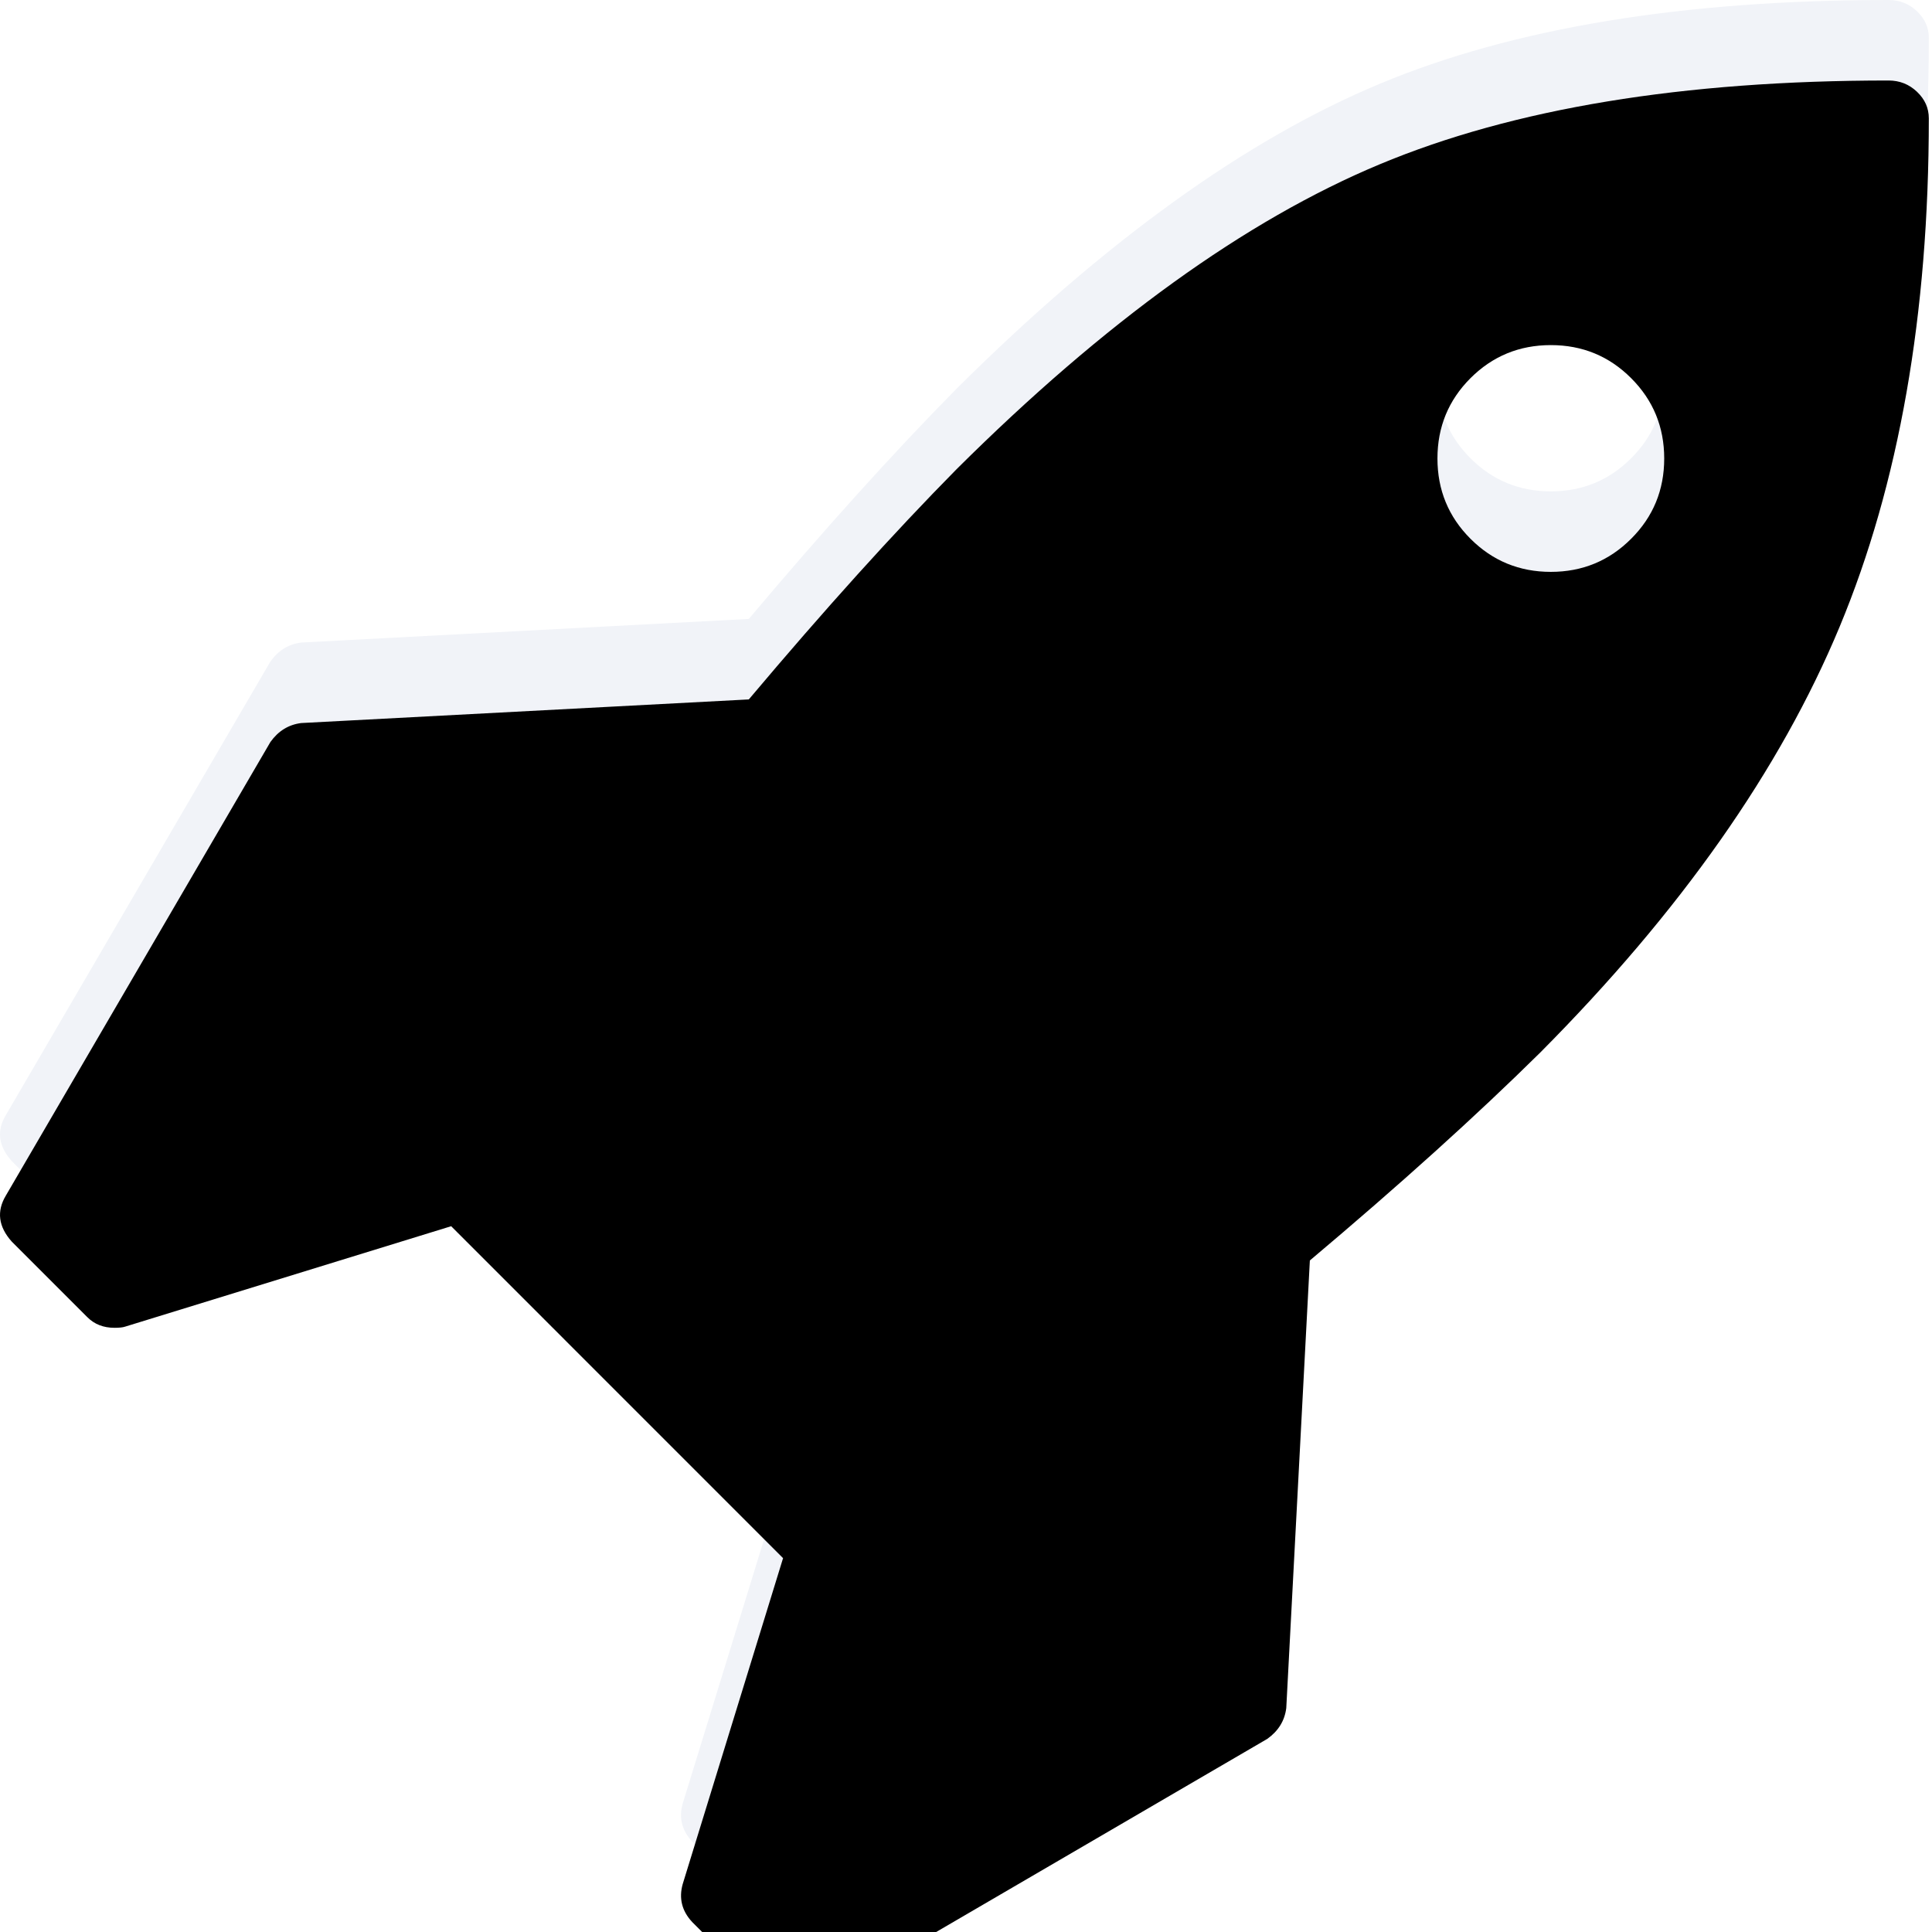 <?xml version="1.0" encoding="UTF-8"?>
<svg width="48px" height="48px" viewBox="0 0 48 48" version="1.1" xmlns="http://www.w3.org/2000/svg" xmlns:xlink="http://www.w3.org/1999/xlink">
    <title>project_shipped</title>
    <defs>
        <path d="M47.626,0.279 C47.43,0.093 47.195,0 46.921,0 C41.815,0 37.599,0.694 34.274,2.084 C30.948,3.473 27.446,5.997 23.768,9.655 C22.204,11.24 20.482,13.147 18.604,15.377 L7.482,15.964 C7.169,16.004 6.915,16.16 6.719,16.434 L0.146,27.703 C-0.089,28.094 -0.04,28.476 0.292,28.847 L2.17,30.725 C2.347,30.902 2.571,30.989 2.845,30.989 C2.963,30.989 3.051,30.98 3.109,30.96 L11.209,28.465 L19.455,36.712 L16.961,44.811 C16.863,45.163 16.941,45.476 17.195,45.75 L19.073,47.628 C19.289,47.803 19.514,47.892 19.748,47.892 C19.925,47.892 20.081,47.852 20.218,47.774 L31.487,41.201 C31.761,41.005 31.917,40.751 31.957,40.438 L32.543,29.316 C34.774,27.438 36.682,25.716 38.266,24.151 C41.749,20.649 44.228,17.123 45.705,13.572 C47.182,10.022 47.921,5.81 47.921,0.939 C47.921,0.685 47.822,0.465 47.626,0.279 Z M40.525,11.386 C39.978,11.934 39.312,12.208 38.53,12.208 C37.747,12.208 37.082,11.934 36.534,11.386 C35.987,10.839 35.713,10.173 35.713,9.391 C35.713,8.608 35.987,7.943 36.534,7.395 C37.082,6.848 37.747,6.574 38.53,6.574 C39.312,6.574 39.978,6.847 40.525,7.395 C41.073,7.943 41.347,8.608 41.347,9.391 C41.347,10.173 41.074,10.838 40.525,11.386 Z" id="path-1"></path>
        <filter x="-6.3%" y="-6.3%" width="112.5%" height="112.5%" filterUnits="objectBoundingBox" id="filter-2">
            <feGaussianBlur stdDeviation="2" in="SourceAlpha" result="shadowBlurInner1"></feGaussianBlur>
            <feOffset dx="0" dy="2" in="shadowBlurInner1" result="shadowOffsetInner1"></feOffset>
            <feComposite in="shadowOffsetInner1" in2="SourceAlpha" operator="arithmetic" k2="-1" k3="1" result="shadowInnerInner1"></feComposite>
            <feColorMatrix values="0 0 0 0 0.412   0 0 0 0 0.49   0 0 0 0 0.58  0 0 0 0.16 0" type="matrix" in="shadowInnerInner1"></feColorMatrix>
        </filter>
    </defs>
    <g id="Page-1" stroke="none" stroke-width="1" fill="none" fill-rule="evenodd">
        <g id="About-us" transform="translate(-608, -2139)" fill-rule="nonzero">
            <g id="project_shipped" transform="translate(608, 2139)">
                <g id="Shape">
                    <use fill="#F1F3F8" xlink:href="#path-1"></use>
                    <use fill="black" fill-opacity="1" filter="url(#filter-2)" xlink:href="#path-1"></use>
                </g>
            </g>
        </g>
    </g>
</svg>